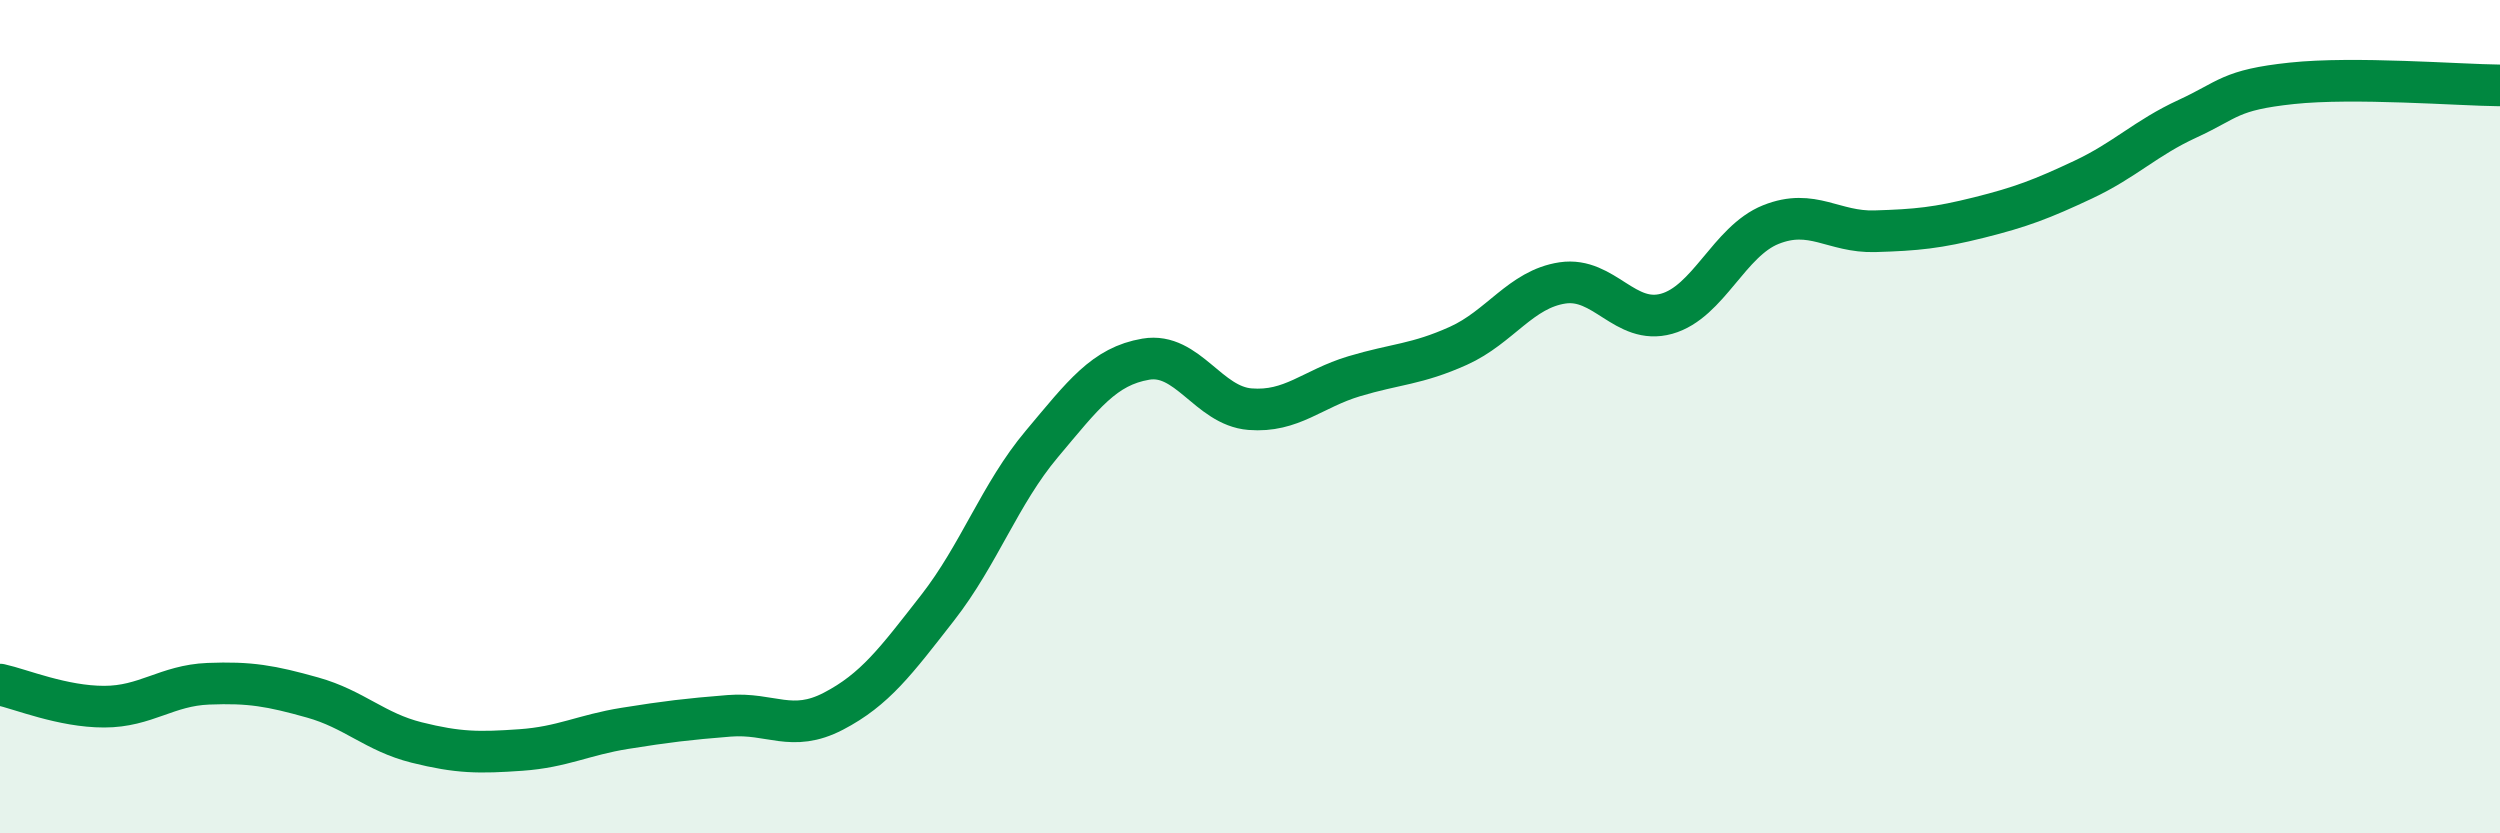 
    <svg width="60" height="20" viewBox="0 0 60 20" xmlns="http://www.w3.org/2000/svg">
      <path
        d="M 0,16.43 C 0.5,16.54 1.5,16.96 2.5,16.96 C 3.5,16.96 4,16.45 5,16.41 C 6,16.37 6.5,16.46 7.5,16.74 C 8.5,17.02 9,17.57 10,17.82 C 11,18.07 11.5,18.07 12.5,18 C 13.5,17.93 14,17.64 15,17.48 C 16,17.32 16.5,17.26 17.5,17.18 C 18.5,17.1 19,17.59 20,17.07 C 21,16.55 21.5,15.87 22.5,14.59 C 23.5,13.31 24,11.85 25,10.66 C 26,9.47 26.5,8.79 27.5,8.62 C 28.5,8.45 29,9.74 30,9.82 C 31,9.9 31.5,9.33 32.5,9.03 C 33.5,8.73 34,8.75 35,8.3 C 36,7.85 36.5,6.94 37.5,6.79 C 38.5,6.64 39,7.81 40,7.53 C 41,7.25 41.5,5.79 42.5,5.39 C 43.5,4.99 44,5.58 45,5.55 C 46,5.52 46.5,5.47 47.5,5.22 C 48.5,4.97 49,4.78 50,4.31 C 51,3.84 51.5,3.31 52.5,2.85 C 53.5,2.39 53.5,2.16 55,2 C 56.5,1.84 59,2.04 60,2.05L60 20L0 20Z"
        fill="#008740"
        opacity="0.1"
        stroke-linecap="round"
        stroke-linejoin="round"
      />
      <path
        d="M 0,16.43 C 0.5,16.54 1.5,16.96 2.5,16.96 C 3.5,16.96 4,16.45 5,16.41 C 6,16.37 6.5,16.46 7.5,16.74 C 8.5,17.02 9,17.57 10,17.82 C 11,18.07 11.5,18.07 12.5,18 C 13.5,17.93 14,17.64 15,17.48 C 16,17.32 16.5,17.26 17.5,17.18 C 18.5,17.1 19,17.59 20,17.07 C 21,16.55 21.5,15.87 22.5,14.59 C 23.5,13.31 24,11.85 25,10.66 C 26,9.47 26.5,8.79 27.5,8.62 C 28.5,8.45 29,9.74 30,9.82 C 31,9.9 31.5,9.33 32.5,9.03 C 33.5,8.73 34,8.75 35,8.3 C 36,7.85 36.5,6.94 37.5,6.79 C 38.5,6.64 39,7.81 40,7.53 C 41,7.25 41.5,5.79 42.5,5.39 C 43.5,4.99 44,5.58 45,5.55 C 46,5.52 46.5,5.47 47.5,5.22 C 48.5,4.97 49,4.78 50,4.31 C 51,3.84 51.5,3.31 52.5,2.85 C 53.5,2.39 53.5,2.16 55,2 C 56.5,1.84 59,2.04 60,2.05"
        stroke="#008740"
        stroke-width="1"
        fill="none"
        stroke-linecap="round"
        stroke-linejoin="round"
      />
    </svg>
  